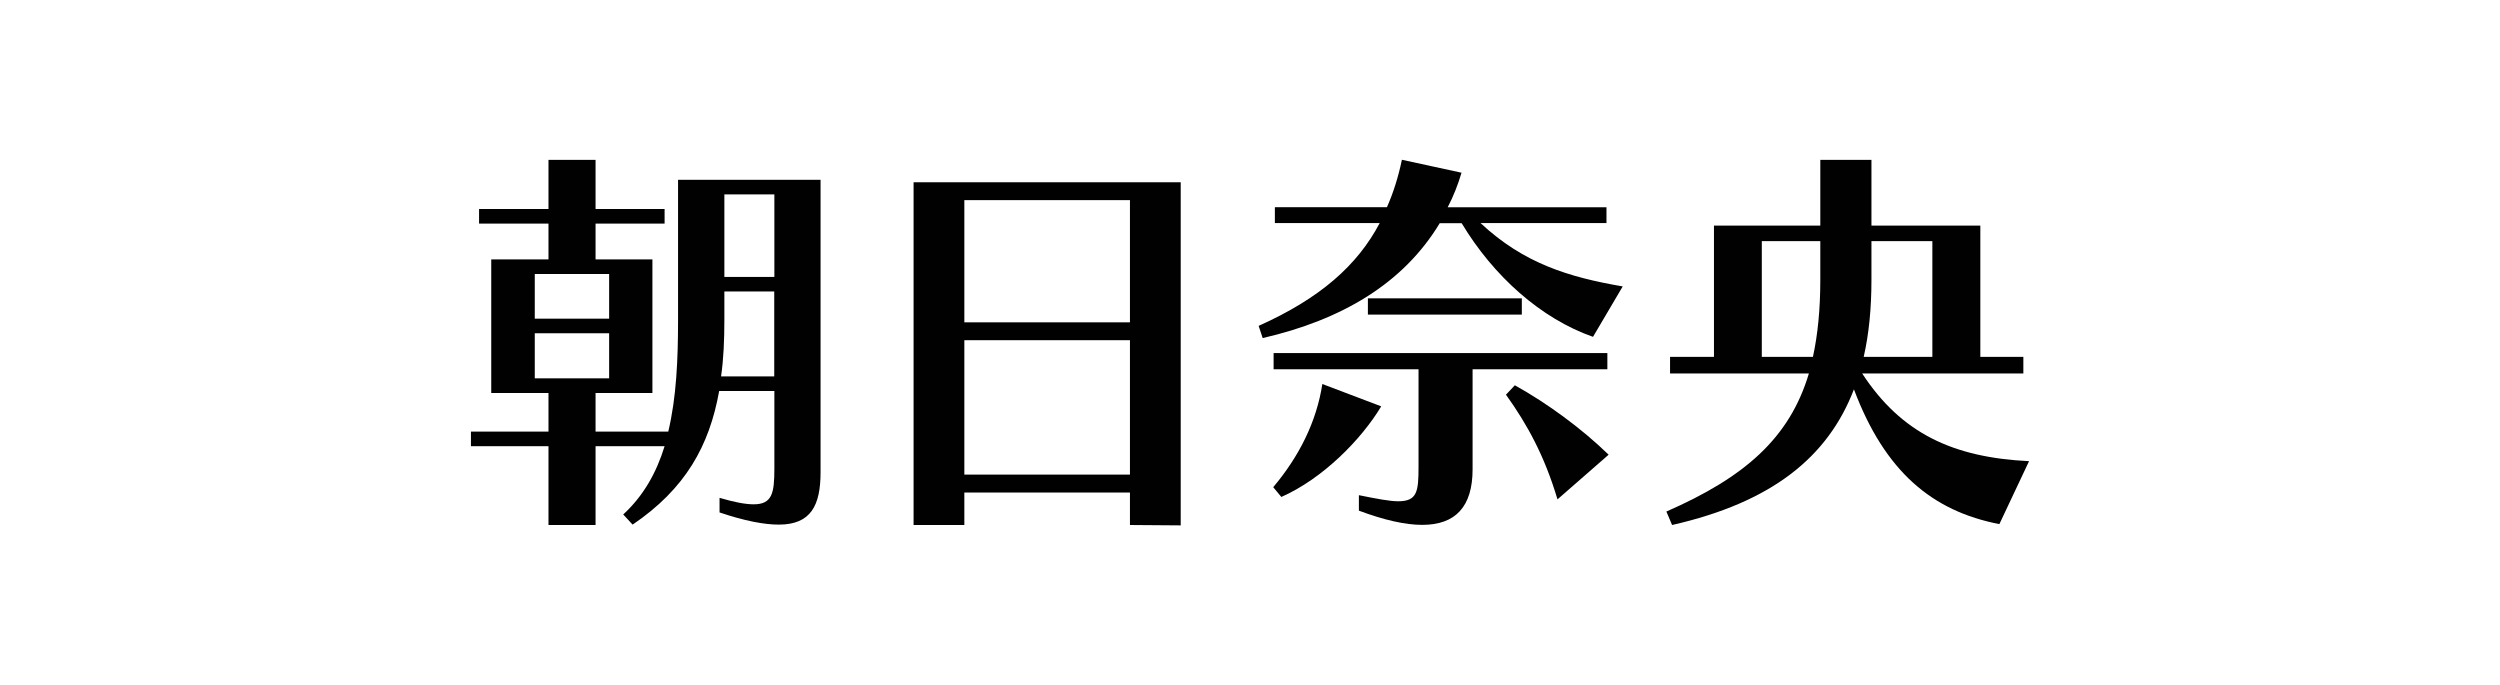<?xml version="1.0" encoding="UTF-8"?><svg id="_レイヤー_1" xmlns="http://www.w3.org/2000/svg" viewBox="0 0 197 54"><defs><style>.cls-1{isolation:isolate;}.cls-2{fill:#000100;}</style></defs><g class="cls-1"><path class="cls-2" d="M61.02,30.81h-4.35c-.77,4.32-2.66,7.71-6.82,10.53l-.74-.8c1.6-1.47,2.62-3.3,3.26-5.38h-5.44v6.21h-3.71v-6.21h-6.11v-1.15h6.11v-3.04h-4.51v-10.53h4.51v-2.82h-5.47v-1.15h5.47v-3.87h3.71v3.87h5.44v1.15h-5.44v2.82h4.48v10.53h-4.48v3.04h5.73c.64-2.69.77-5.66.77-8.8v-11.04h11.23v23.04c0,2.59-.74,4.13-3.29,4.13-1.15,0-2.69-.29-4.67-.96v-1.15c1.18.35,2.05.51,2.69.51,1.47,0,1.63-.9,1.63-2.82v-6.11ZM48,21.59h-5.86v3.52h5.86v-3.52ZM48,26.26h-5.86v3.55h5.86v-3.55ZM61.02,22.97h-3.94v2.24c0,1.57-.06,3.07-.26,4.45h4.19v-6.69ZM61.02,15.32h-3.94v6.5h3.94v-6.5Z"/><path class="cls-2" d="M89.04,41.37v-2.56h-13.05v2.56h-4V14.36h21.05v27.04l-4-.03ZM89.04,15.77h-13.05v9.63h13.05v-9.63ZM89.04,26.81h-13.05v10.59h13.05v-10.59Z"/><path class="cls-2" d="M125.55,26.55c-4.13-1.44-7.87-4.8-10.37-8.96h-1.73c-2.88,4.77-7.74,7.62-13.95,9.05l-.32-.96c4.86-2.18,7.78-4.77,9.54-8.1h-8.26v-1.25h8.83c.51-1.15.9-2.4,1.18-3.74l4.7,1.02c-.29.96-.64,1.86-1.09,2.72h12.51v1.25h-9.92c3.39,3.17,6.94,4.26,11.2,4.99l-2.34,3.97ZM100.33,38.39c2.05-2.43,3.42-5.18,3.87-8.13l4.64,1.76c-1.57,2.62-4.61,5.7-7.87,7.14l-.64-.77ZM116.04,29.11v7.87c0,2.94-1.34,4.38-3.97,4.38-1.34,0-3.01-.38-4.99-1.12v-1.22c1.44.29,2.43.48,3.1.48,1.5,0,1.6-.77,1.6-2.72v-7.68h-11.42v-1.28h26.3v1.28h-10.62ZM107.79,24.79v-1.28h12.13v1.28h-12.13ZM122.73,39.35c-1.02-3.42-2.37-5.89-4.06-8.25l.7-.74c2.59,1.44,5.28,3.42,7.39,5.47l-4.03,3.52Z"/><path class="cls-2" d="M157.55,41.3c-5.28-1.02-9.02-4.13-11.46-10.62-2.05,5.34-6.46,8.9-14.33,10.69l-.45-1.06c6.14-2.69,9.7-5.76,11.23-10.88h-10.94v-1.31h3.46v-10.34h8.38v-5.18h4.03v5.18h8.58v10.34h3.39v1.31h-12.7c3.07,4.7,7.14,6.62,13.15,6.91l-2.34,4.96ZM142.86,28.12c.38-1.76.58-3.74.58-6.05v-3.07h-4.61v9.12h4.03ZM152.27,19h-4.8v3.07c0,2.18-.19,4.22-.61,6.05h5.41v-9.12Z"/></g></svg>